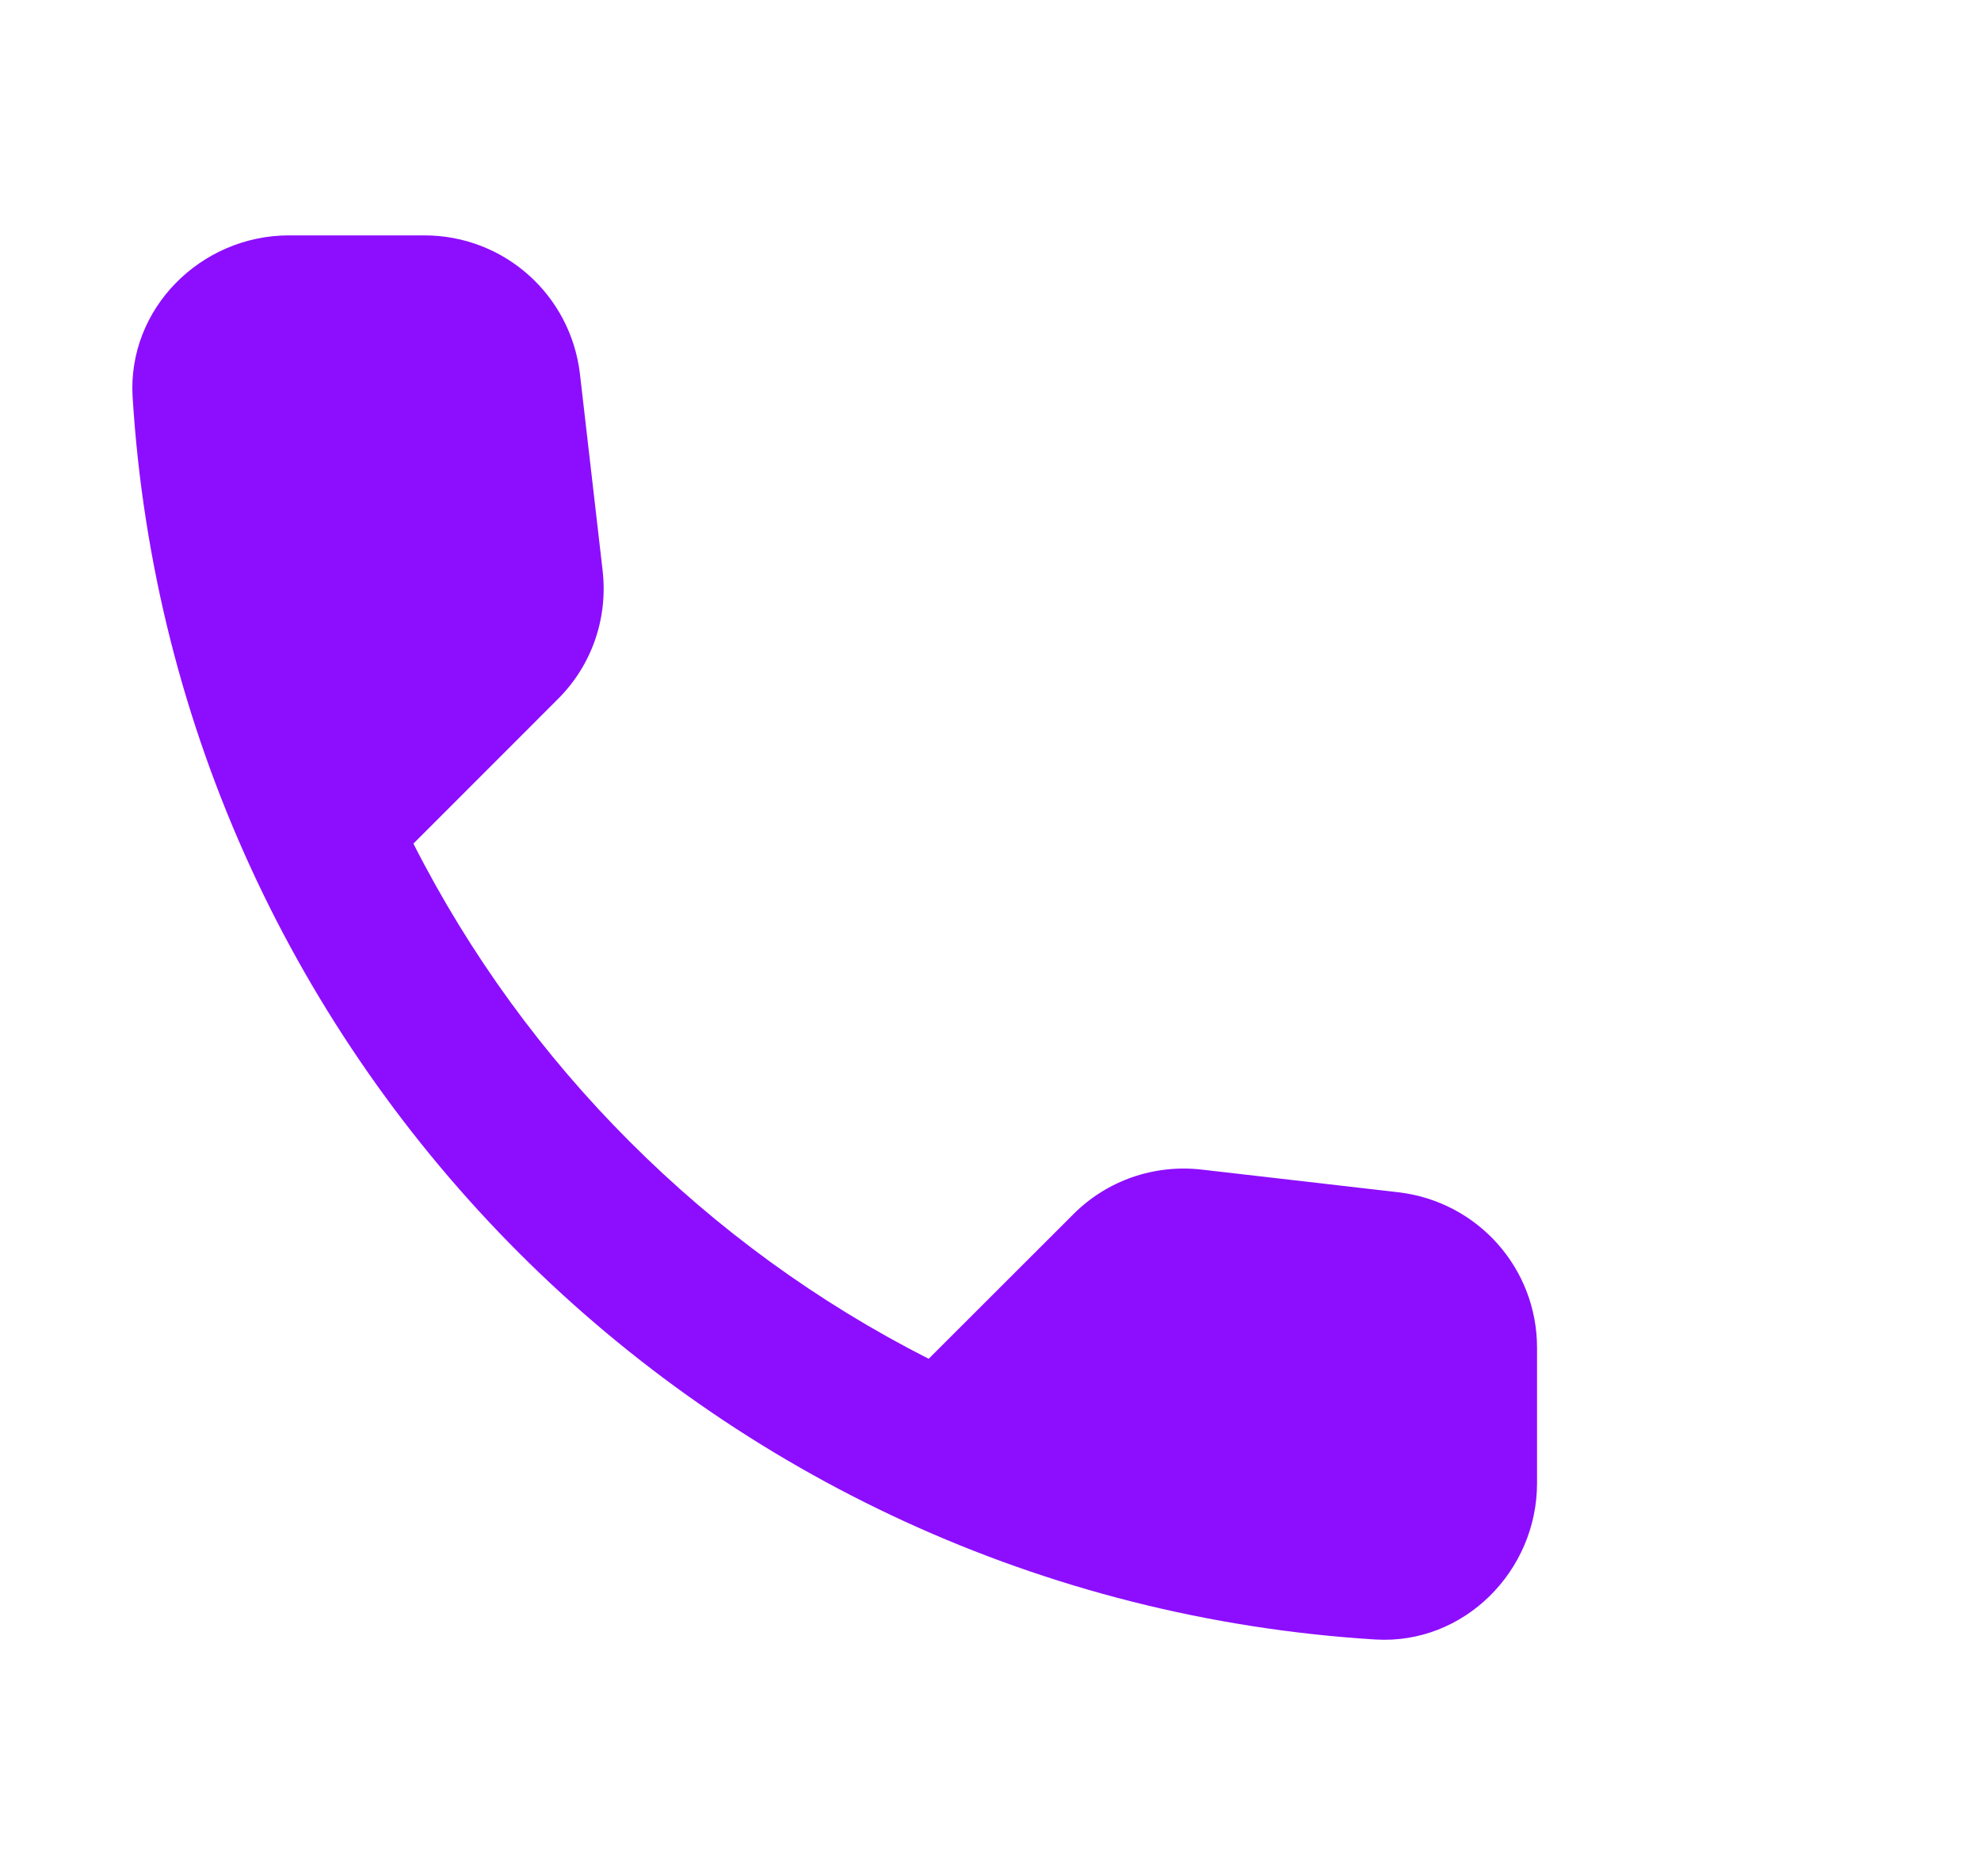 <?xml version="1.0" encoding="UTF-8"?> <svg xmlns="http://www.w3.org/2000/svg" width="19" height="18" viewBox="0 0 19 18" fill="none"> <path d="M13.415 11.438L11.525 11.22C11.067 11.168 10.617 11.325 10.295 11.648L8.907 13.035C7.843 12.495 6.878 11.791 6.044 10.956C5.209 10.122 4.505 9.157 3.965 8.093L5.352 6.705C5.675 6.383 5.832 5.933 5.78 5.475L5.562 3.585C5.472 2.828 4.835 2.258 4.07 2.258H2.772C1.925 2.258 1.22 2.963 1.272 3.81C1.471 7.012 2.85 9.891 4.979 12.021C7.109 14.15 9.988 15.529 13.19 15.728C14.037 15.78 14.742 15.075 14.742 14.228V12.93C14.742 12.165 14.172 11.528 13.415 11.438Z" fill="#8D0EFE"></path> </svg> 